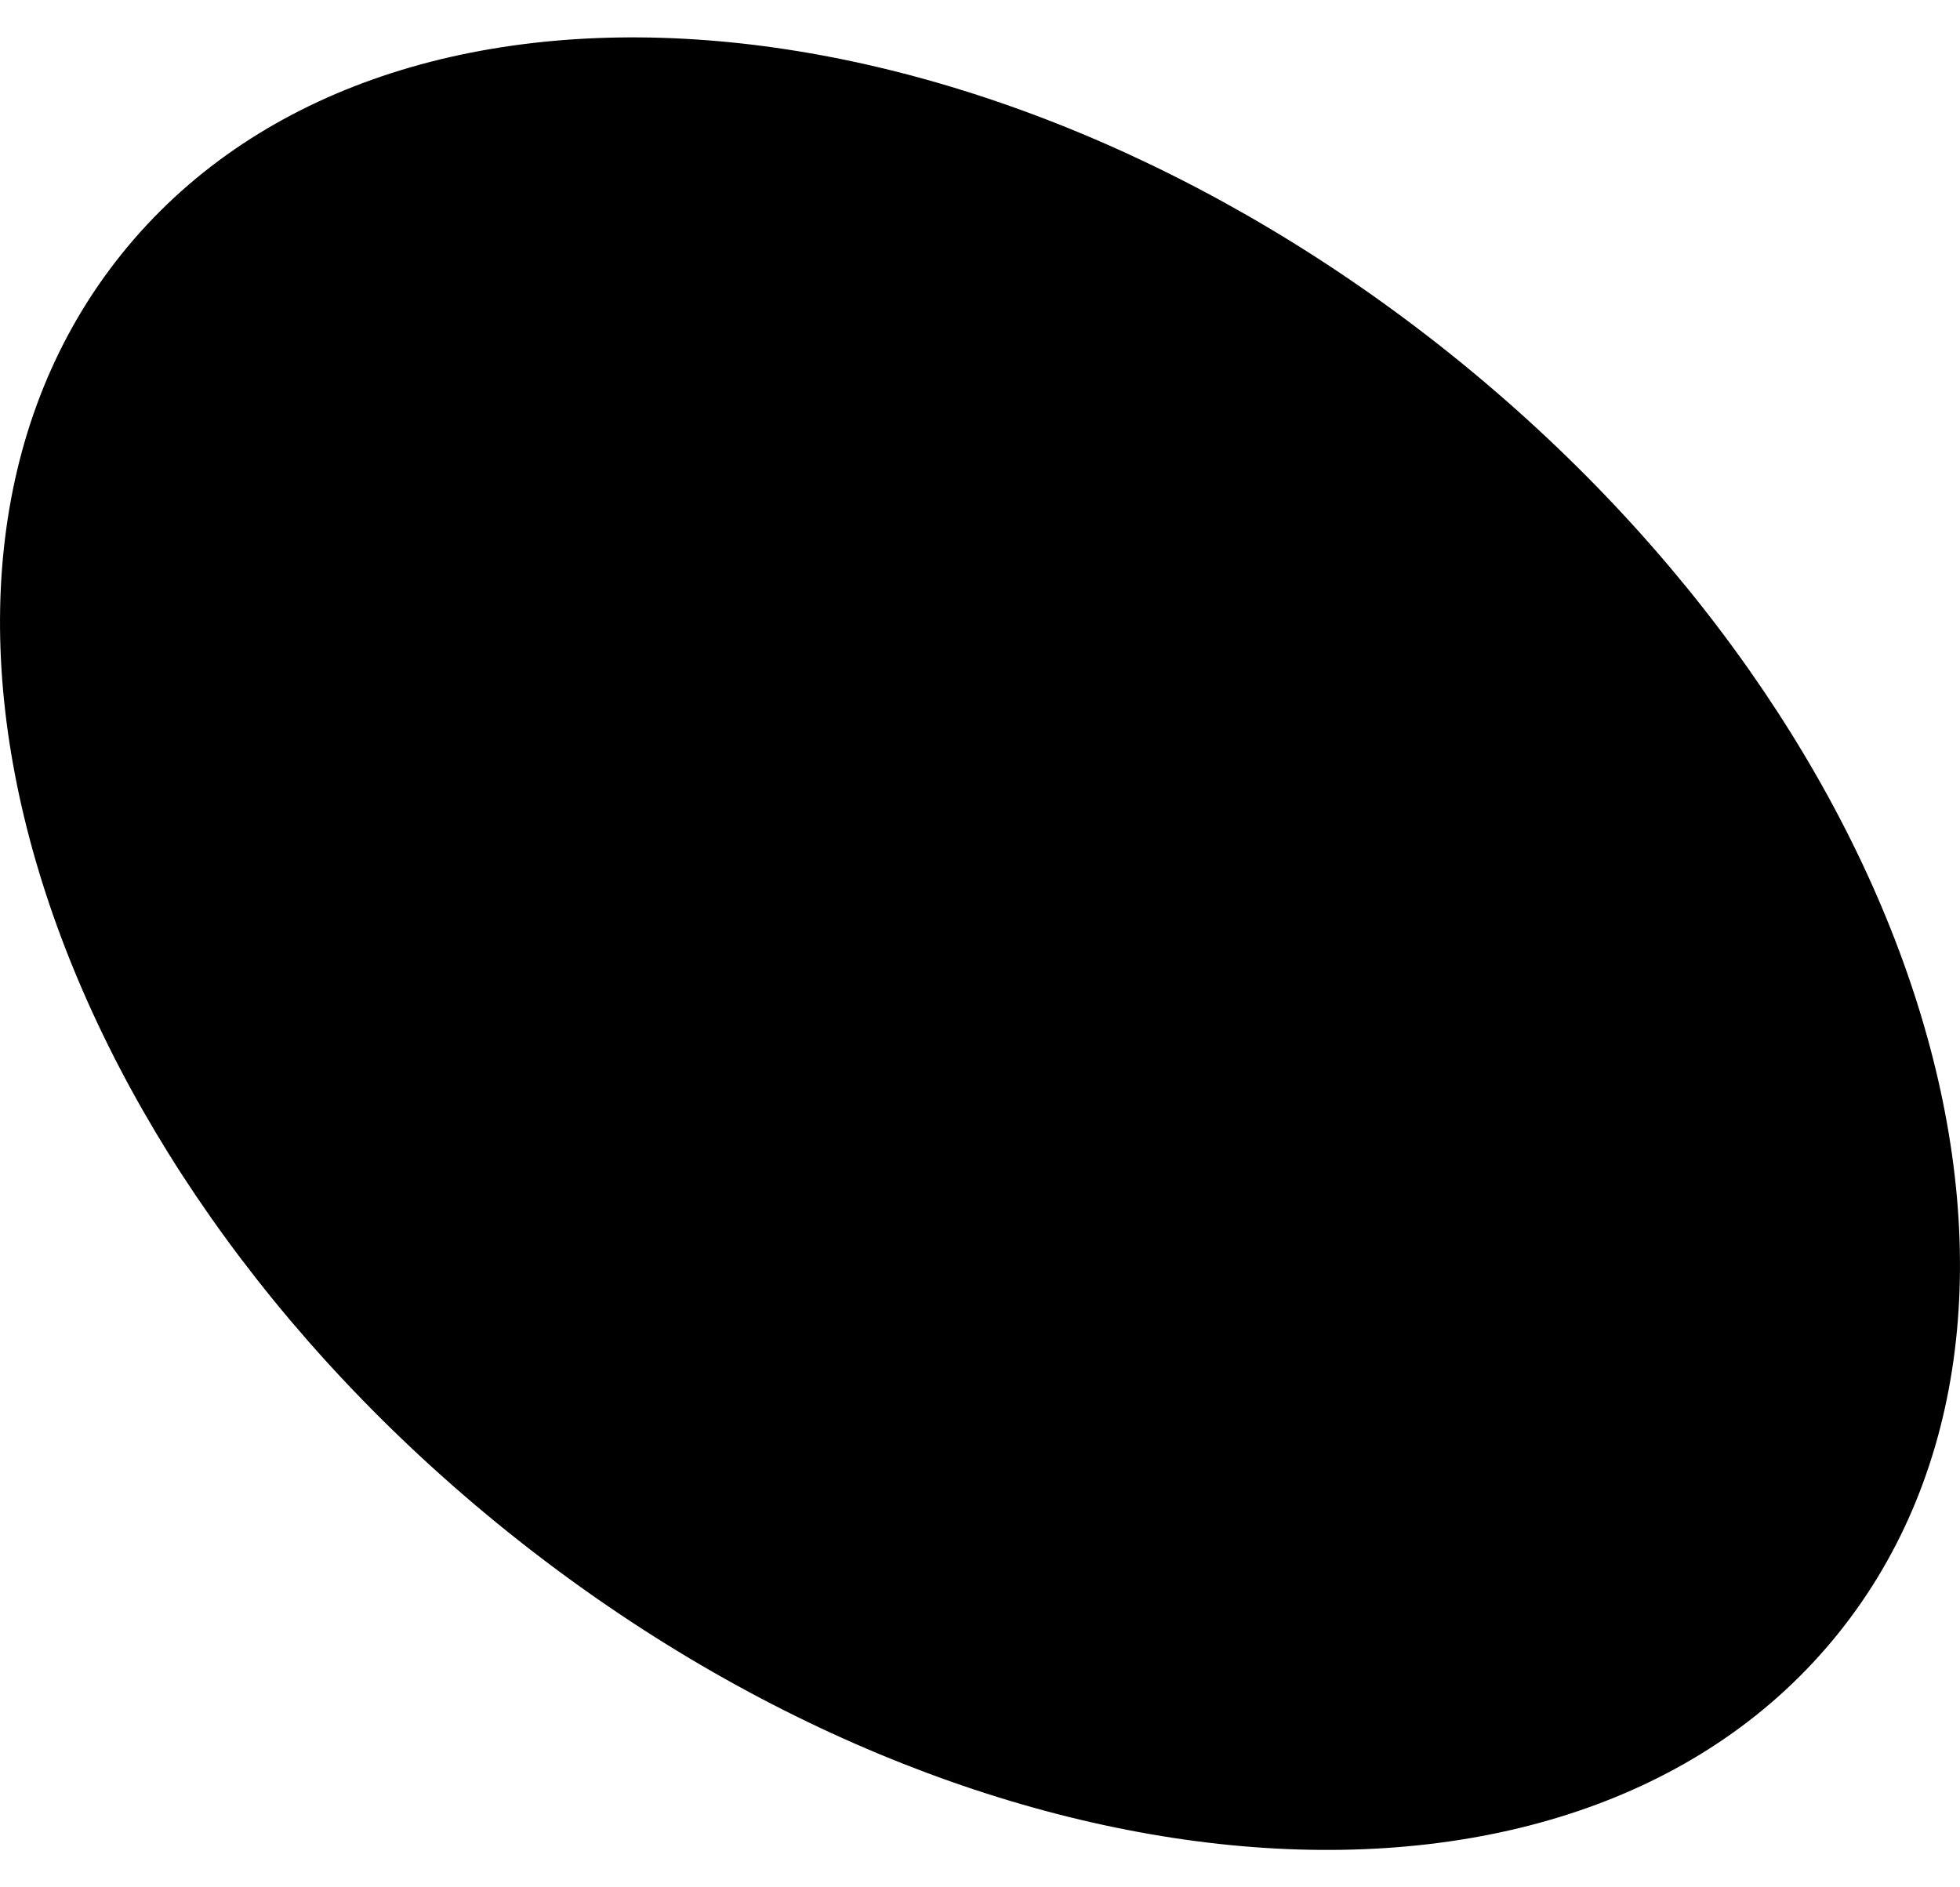 <svg width="27" height="26" viewBox="0 0 27 26" fill="none" xmlns="http://www.w3.org/2000/svg">
<path d="M20.008 4.899C26.538 10.146 28.919 18.026 25.325 22.5C21.731 26.974 13.523 26.347 6.992 21.101C0.462 15.854 -1.919 7.974 1.675 3.5C5.269 -0.974 13.477 -0.347 20.008 4.899Z" fill="black"/>
</svg>
